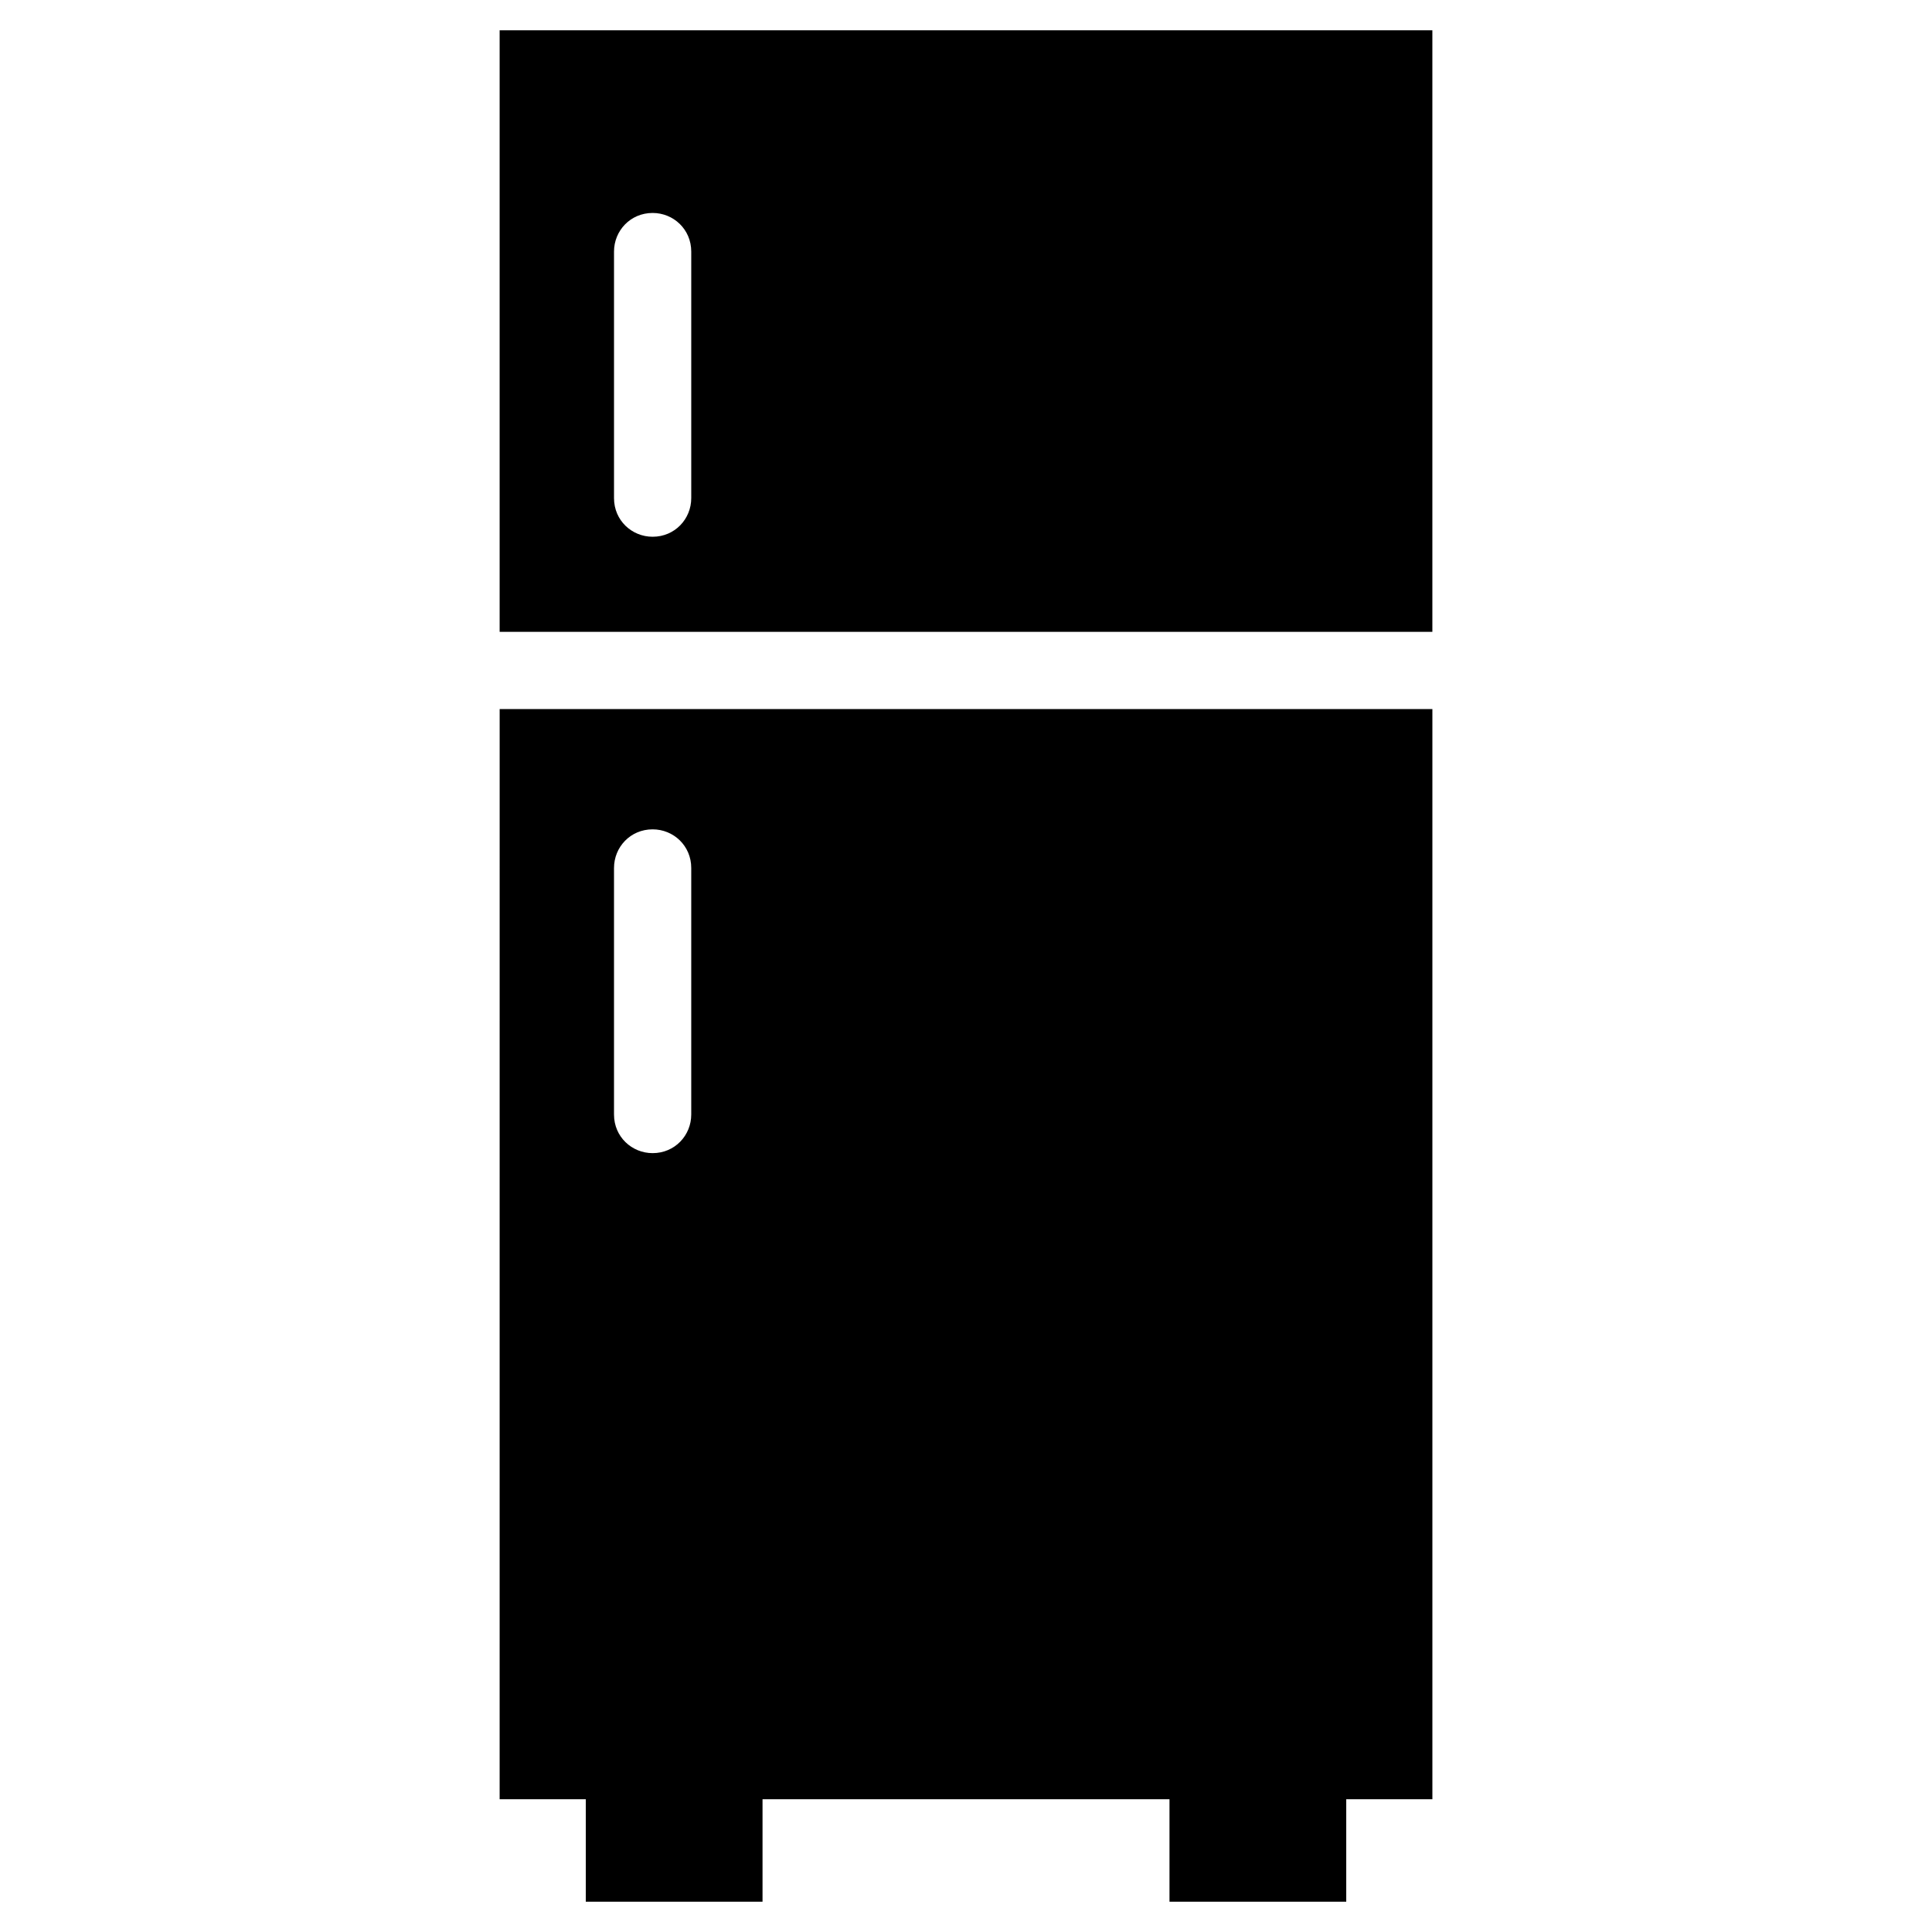 <?xml version="1.0" encoding="UTF-8"?>
<!-- Uploaded to: ICON Repo, www.svgrepo.com, Generator: ICON Repo Mixer Tools -->
<svg fill="#000000" width="800px" height="800px" version="1.1" viewBox="144 144 512 512" xmlns="http://www.w3.org/2000/svg">
 <g>
  <path d="m276.41 152.03v159.41h247.18v-159.41zm50.777 123.98c0 5.512-4.328 10.234-10.234 10.234-5.512 0-10.234-4.328-10.234-10.234v-65.34c0-5.512 4.328-10.234 10.234-10.234 5.512 0 10.234 4.328 10.234 10.234z"/>
  <path d="m276.41 620.81h22.828v27.16h46.84v-27.16h107.85v27.16h46.84v-27.16h22.828v-288.9h-247.18zm30.309-246.79c0-5.512 4.328-10.234 10.234-10.234 5.512 0 10.234 4.328 10.234 10.234v65.34c0 5.512-4.328 10.234-10.234 10.234-5.512 0-10.234-4.328-10.234-10.234z"/>
 </g>
</svg>